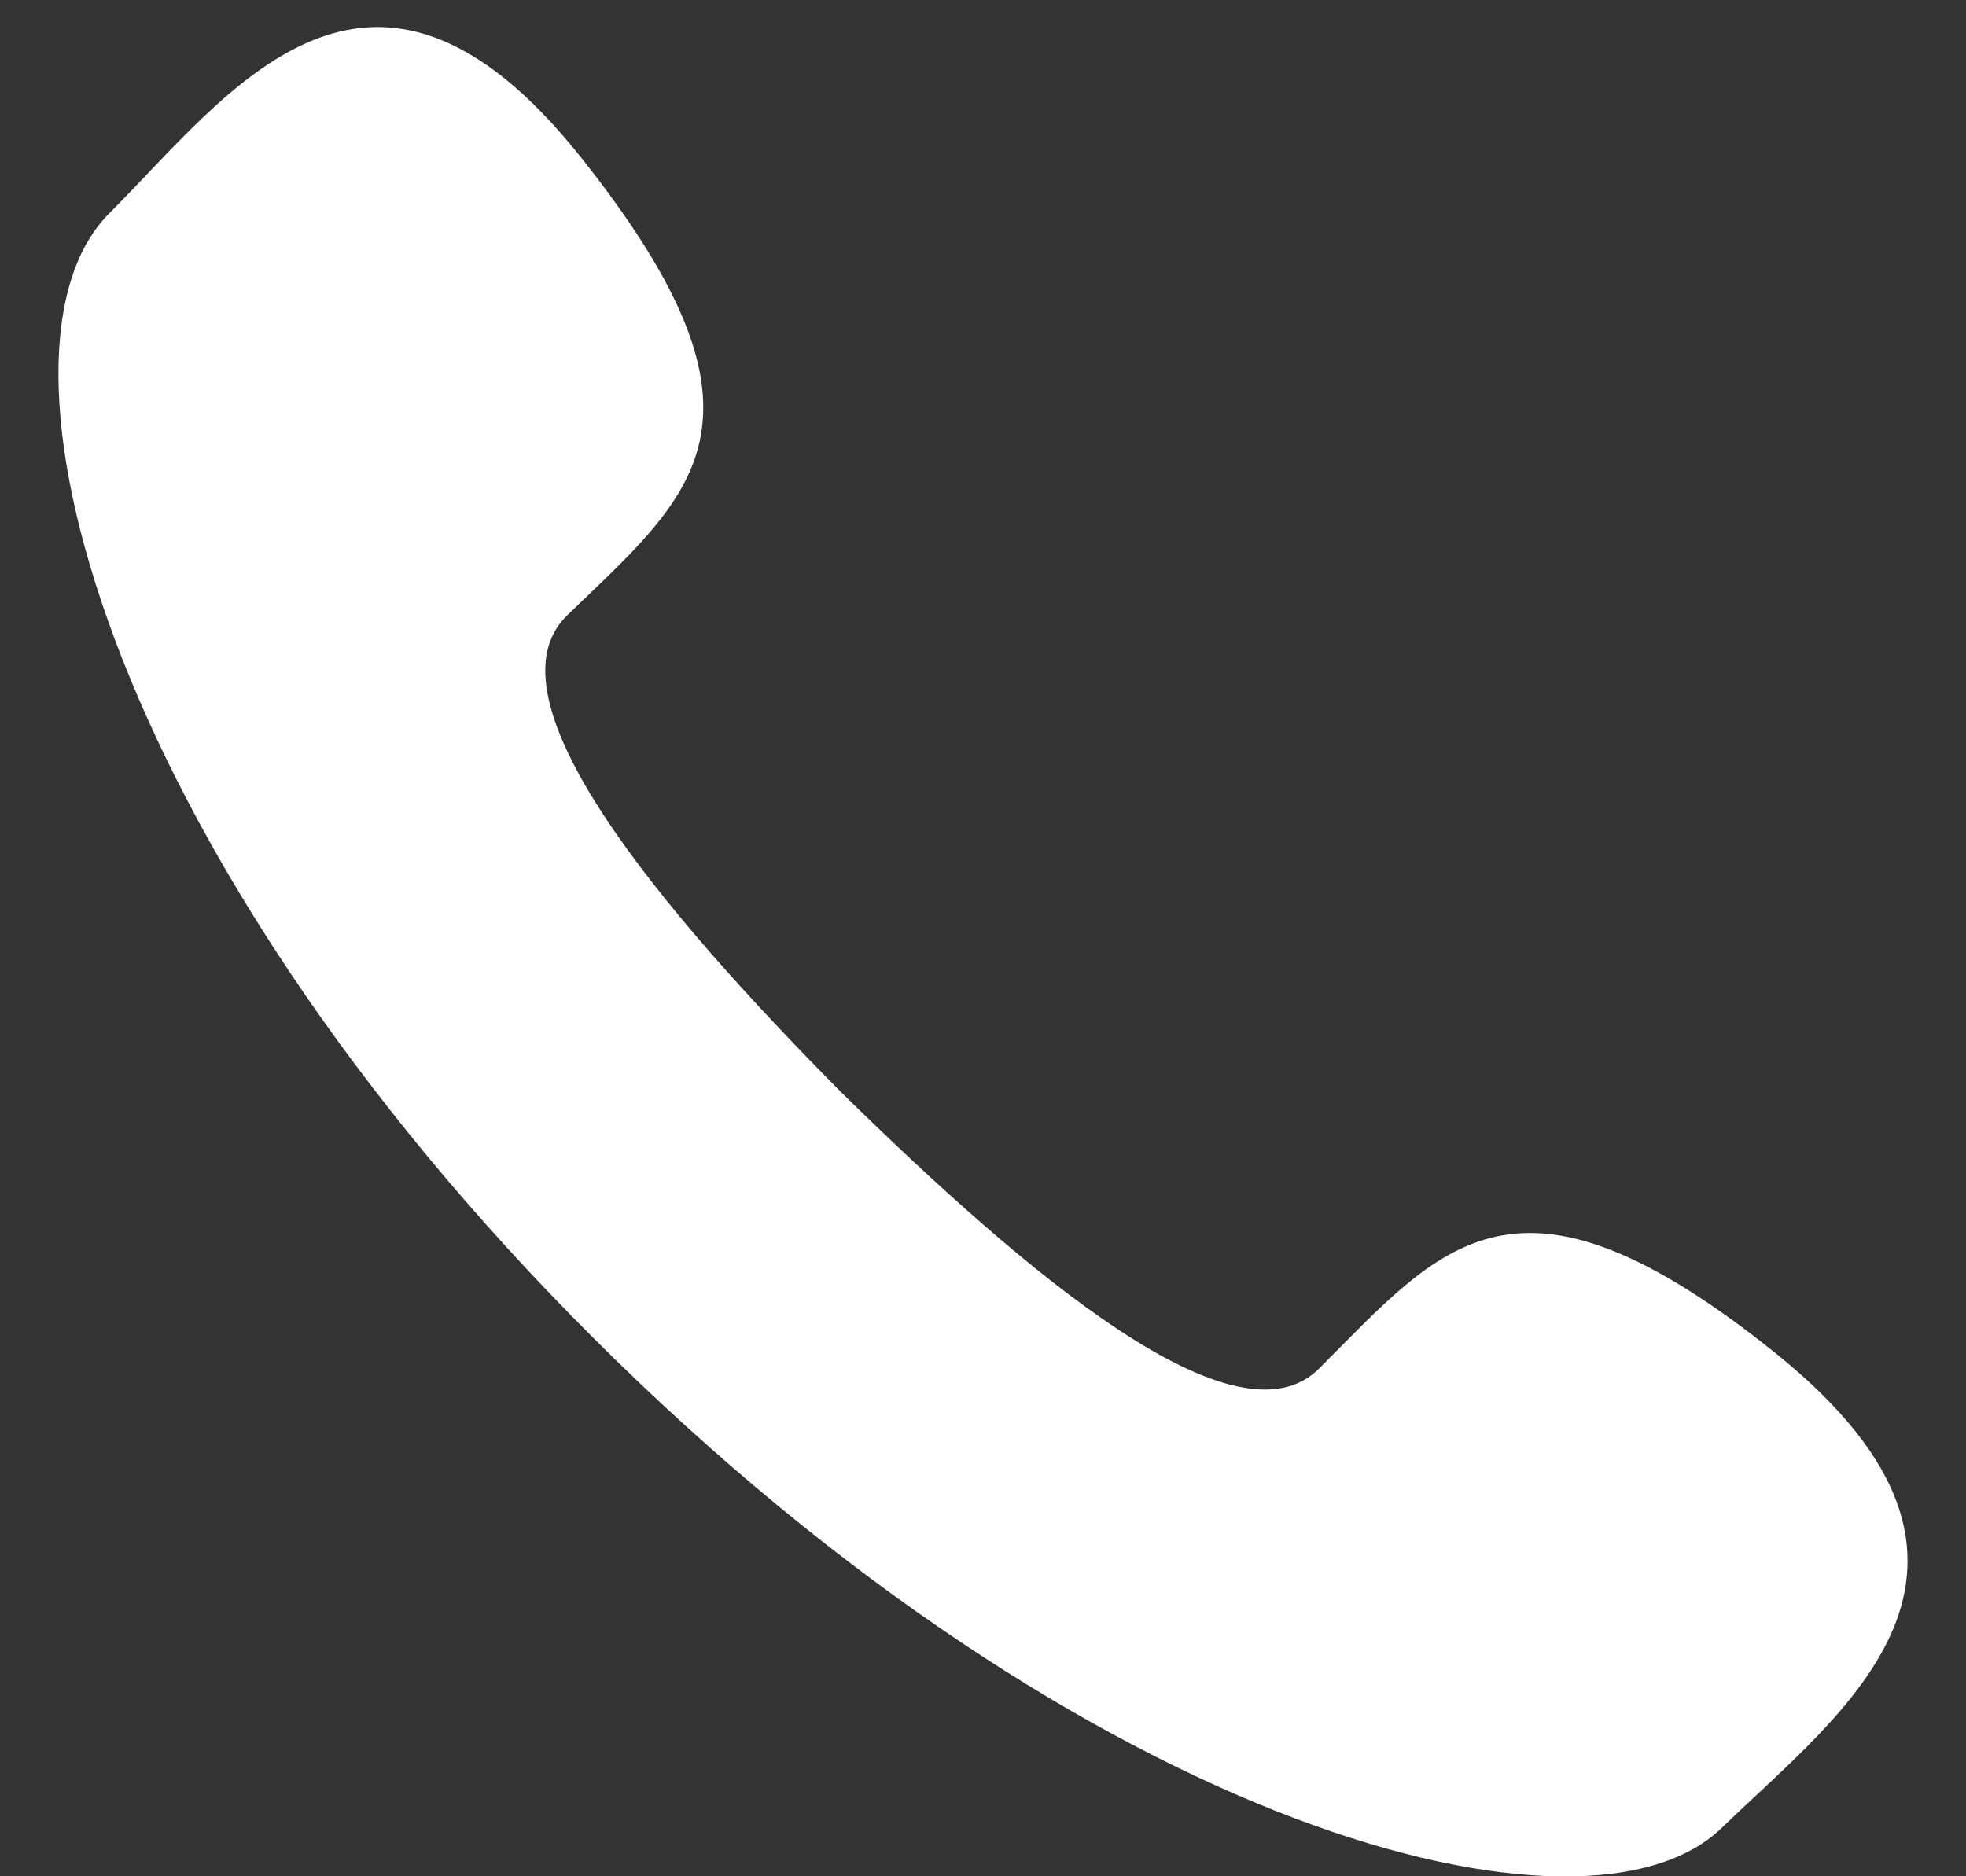 <svg 
 xmlns="http://www.w3.org/2000/svg"
 xmlns:xlink="http://www.w3.org/1999/xlink"
 width="22px" height="21px">
<rect width="100%" height="100%" fill="#333333" stroke="none"/>
<path fill-rule="evenodd"  fill="rgb(255, 255, 255)"
 d="M19.287,20.438 C17.788,21.956 12.185,20.497 6.660,14.995 C1.117,9.471 -0.305,3.872 1.236,2.374 C2.536,1.074 4.134,-1.215 6.502,1.762 C8.870,4.740 7.726,5.549 6.344,6.890 C5.398,7.817 7.390,10.183 9.422,12.234 C11.493,14.265 13.842,16.256 14.768,15.310 C16.130,13.950 16.959,12.805 19.879,15.153 C22.858,17.559 20.589,19.175 19.288,20.438 L19.287,20.438 Z"/>
</svg>